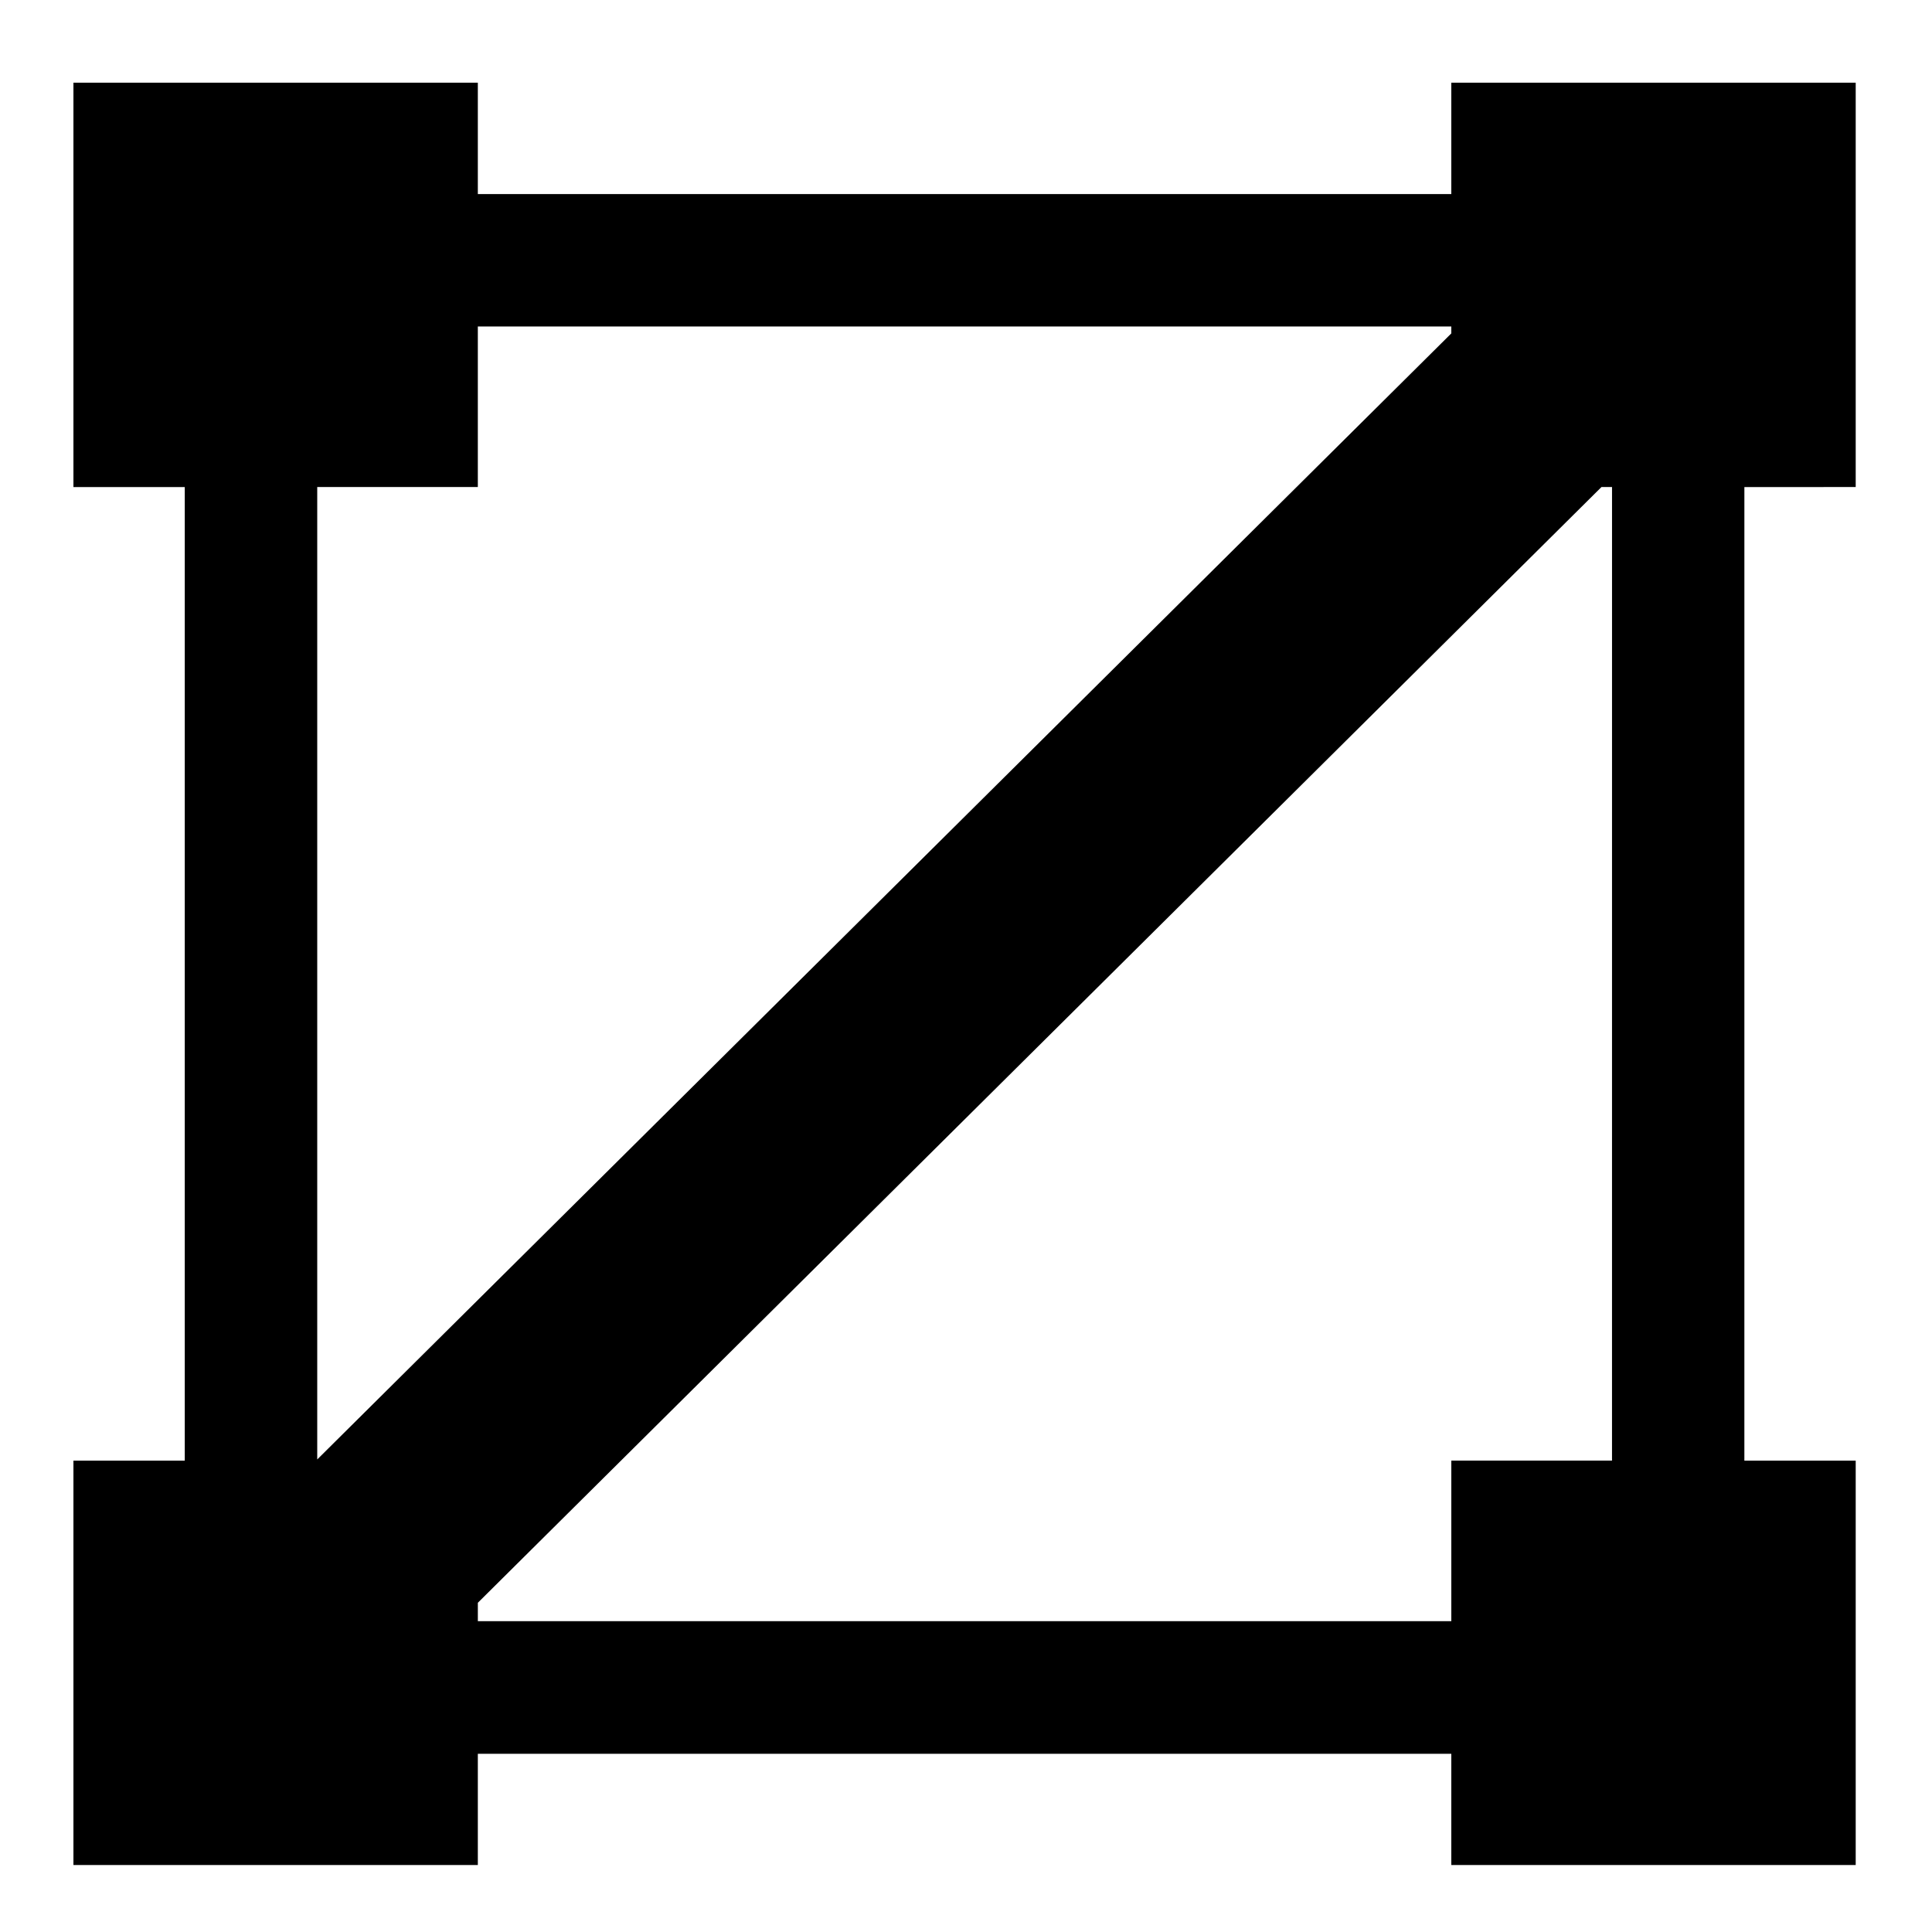 <?xml version="1.0" encoding="UTF-8"?>
<!-- Uploaded to: ICON Repo, www.svgrepo.com, Generator: ICON Repo Mixer Tools -->
<svg fill="#000000" width="800px" height="800px" version="1.1" viewBox="144 144 512 512" xmlns="http://www.w3.org/2000/svg">
 <path d="m635.78 273.07v-107.16h-107.17v29.52l-257.98 0.004v-29.523h-107.17v107.17l29.504 0.004v258h-29.504v107.17h107.17v-29.488h257.98v29.488h107.17v-107.17h-29.504l0.004-258.01zm-365.15 0v-42.555h257.98v1.844l-300.54 298.41v-257.7zm300.57 258h-42.586v42.555l-257.98 0.004v-4.879l297.77-295.68h2.801z"/>
</svg>